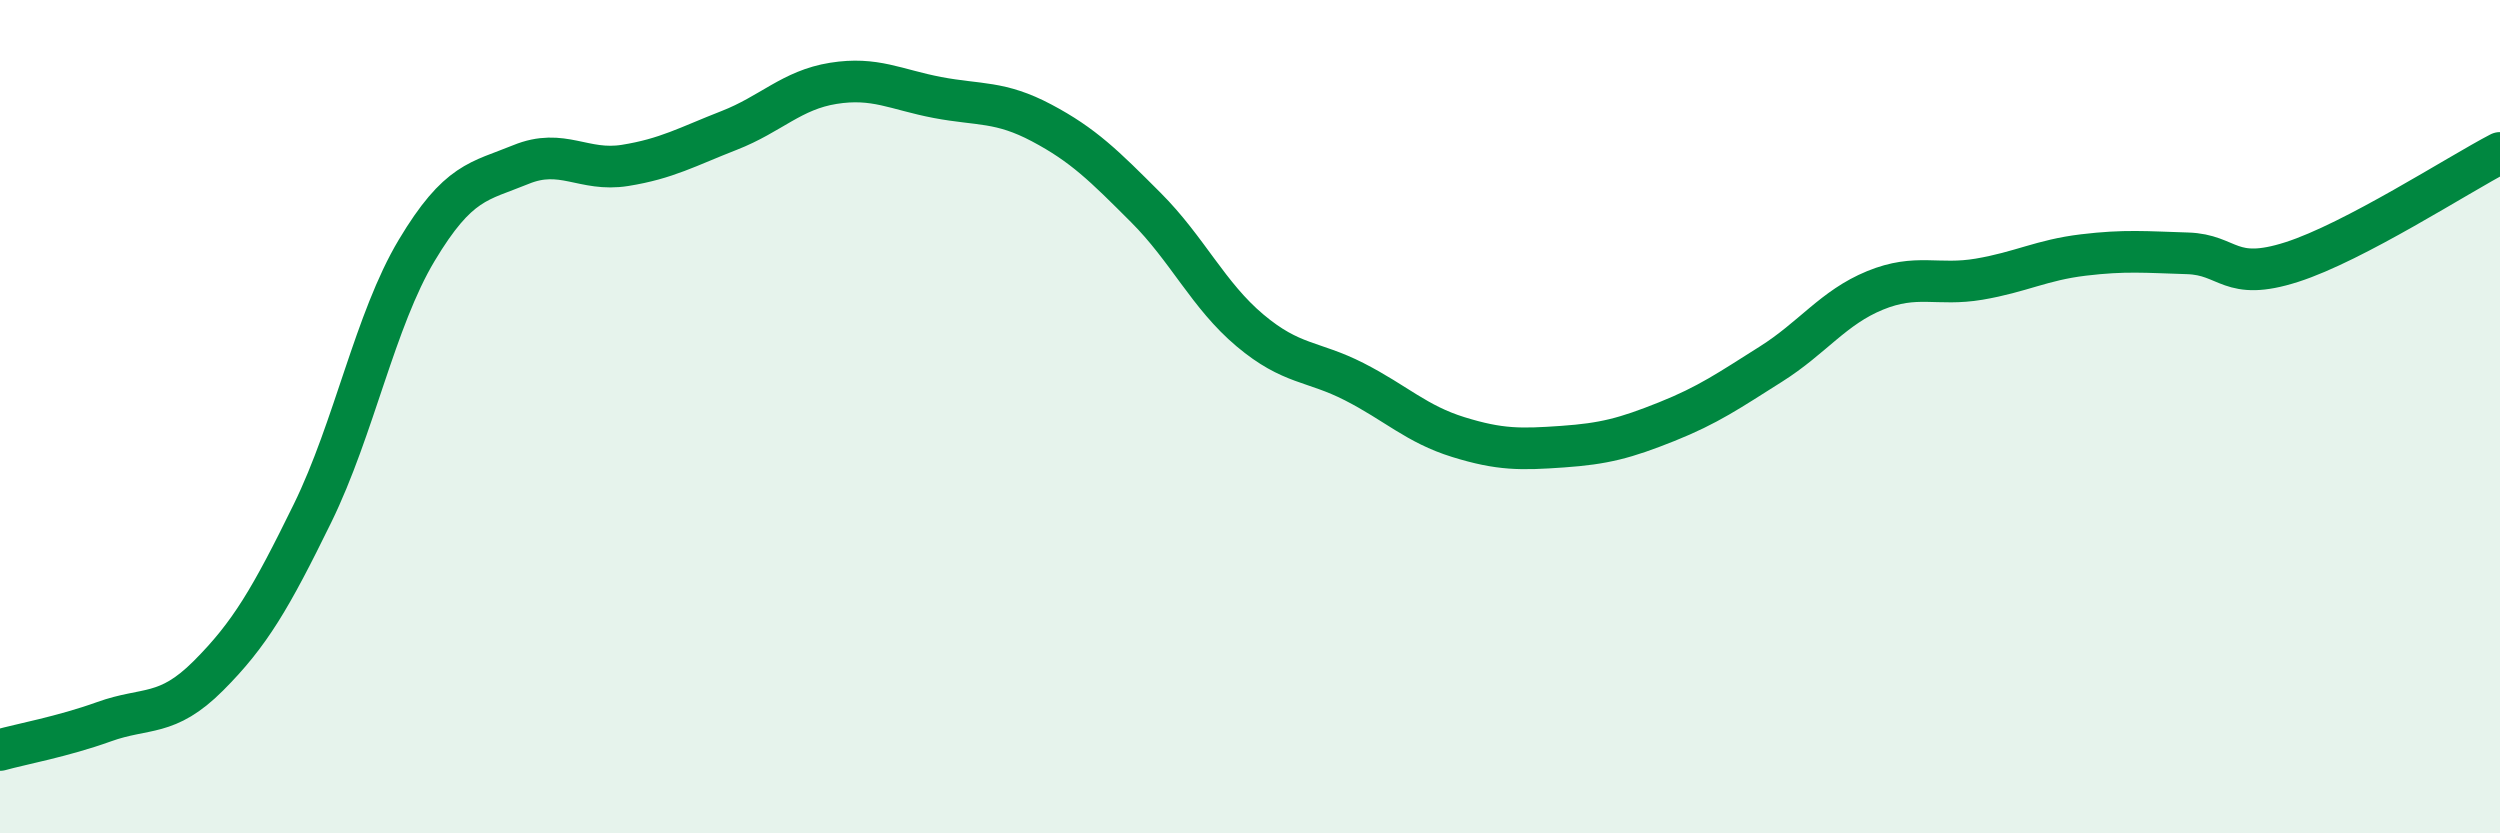 
    <svg width="60" height="20" viewBox="0 0 60 20" xmlns="http://www.w3.org/2000/svg">
      <path
        d="M 0,18 C 0.5,17.86 1.5,17.68 2.5,17.32 C 3.5,16.96 4,17.22 5,16.22 C 6,15.22 6.5,14.36 7.5,12.32 C 8.5,10.28 9,7.68 10,6.01 C 11,4.34 11.5,4.36 12.5,3.95 C 13.5,3.54 14,4.13 15,3.97 C 16,3.81 16.5,3.52 17.5,3.13 C 18.5,2.74 19,2.16 20,2 C 21,1.84 21.5,2.15 22.5,2.34 C 23.5,2.53 24,2.42 25,2.95 C 26,3.48 26.5,3.98 27.5,4.98 C 28.5,5.98 29,7.09 30,7.93 C 31,8.77 31.5,8.65 32.5,9.16 C 33.5,9.67 34,10.18 35,10.49 C 36,10.8 36.5,10.79 37.5,10.72 C 38.5,10.65 39,10.52 40,10.12 C 41,9.72 41.5,9.37 42.5,8.74 C 43.5,8.11 44,7.38 45,6.97 C 46,6.56 46.5,6.87 47.5,6.7 C 48.5,6.53 49,6.24 50,6.12 C 51,6 51.5,6.05 52.5,6.08 C 53.5,6.11 53.5,6.77 55,6.29 C 56.5,5.81 59,4.19 60,3.67L60 20L0 20Z"
        fill="#008740"
        opacity="0.1"
        stroke-linecap="round"
        stroke-linejoin="round"
      />
      <path
        d="M 0,18 C 0.5,17.86 1.5,17.68 2.5,17.32 C 3.5,16.96 4,17.22 5,16.22 C 6,15.22 6.5,14.36 7.5,12.32 C 8.5,10.28 9,7.68 10,6.01 C 11,4.34 11.5,4.36 12.5,3.95 C 13.5,3.54 14,4.13 15,3.97 C 16,3.81 16.5,3.52 17.5,3.13 C 18.5,2.74 19,2.16 20,2 C 21,1.84 21.5,2.15 22.5,2.34 C 23.5,2.53 24,2.42 25,2.95 C 26,3.48 26.5,3.98 27.5,4.98 C 28.5,5.98 29,7.09 30,7.93 C 31,8.77 31.5,8.65 32.5,9.16 C 33.5,9.67 34,10.18 35,10.49 C 36,10.8 36.5,10.79 37.5,10.72 C 38.5,10.65 39,10.52 40,10.12 C 41,9.72 41.5,9.37 42.5,8.74 C 43.5,8.11 44,7.38 45,6.97 C 46,6.56 46.5,6.87 47.5,6.7 C 48.5,6.53 49,6.24 50,6.12 C 51,6 51.5,6.05 52.5,6.08 C 53.5,6.11 53.5,6.77 55,6.29 C 56.5,5.81 59,4.19 60,3.67"
        stroke="#008740"
        stroke-width="1"
        fill="none"
        stroke-linecap="round"
        stroke-linejoin="round"
      />
    </svg>
  